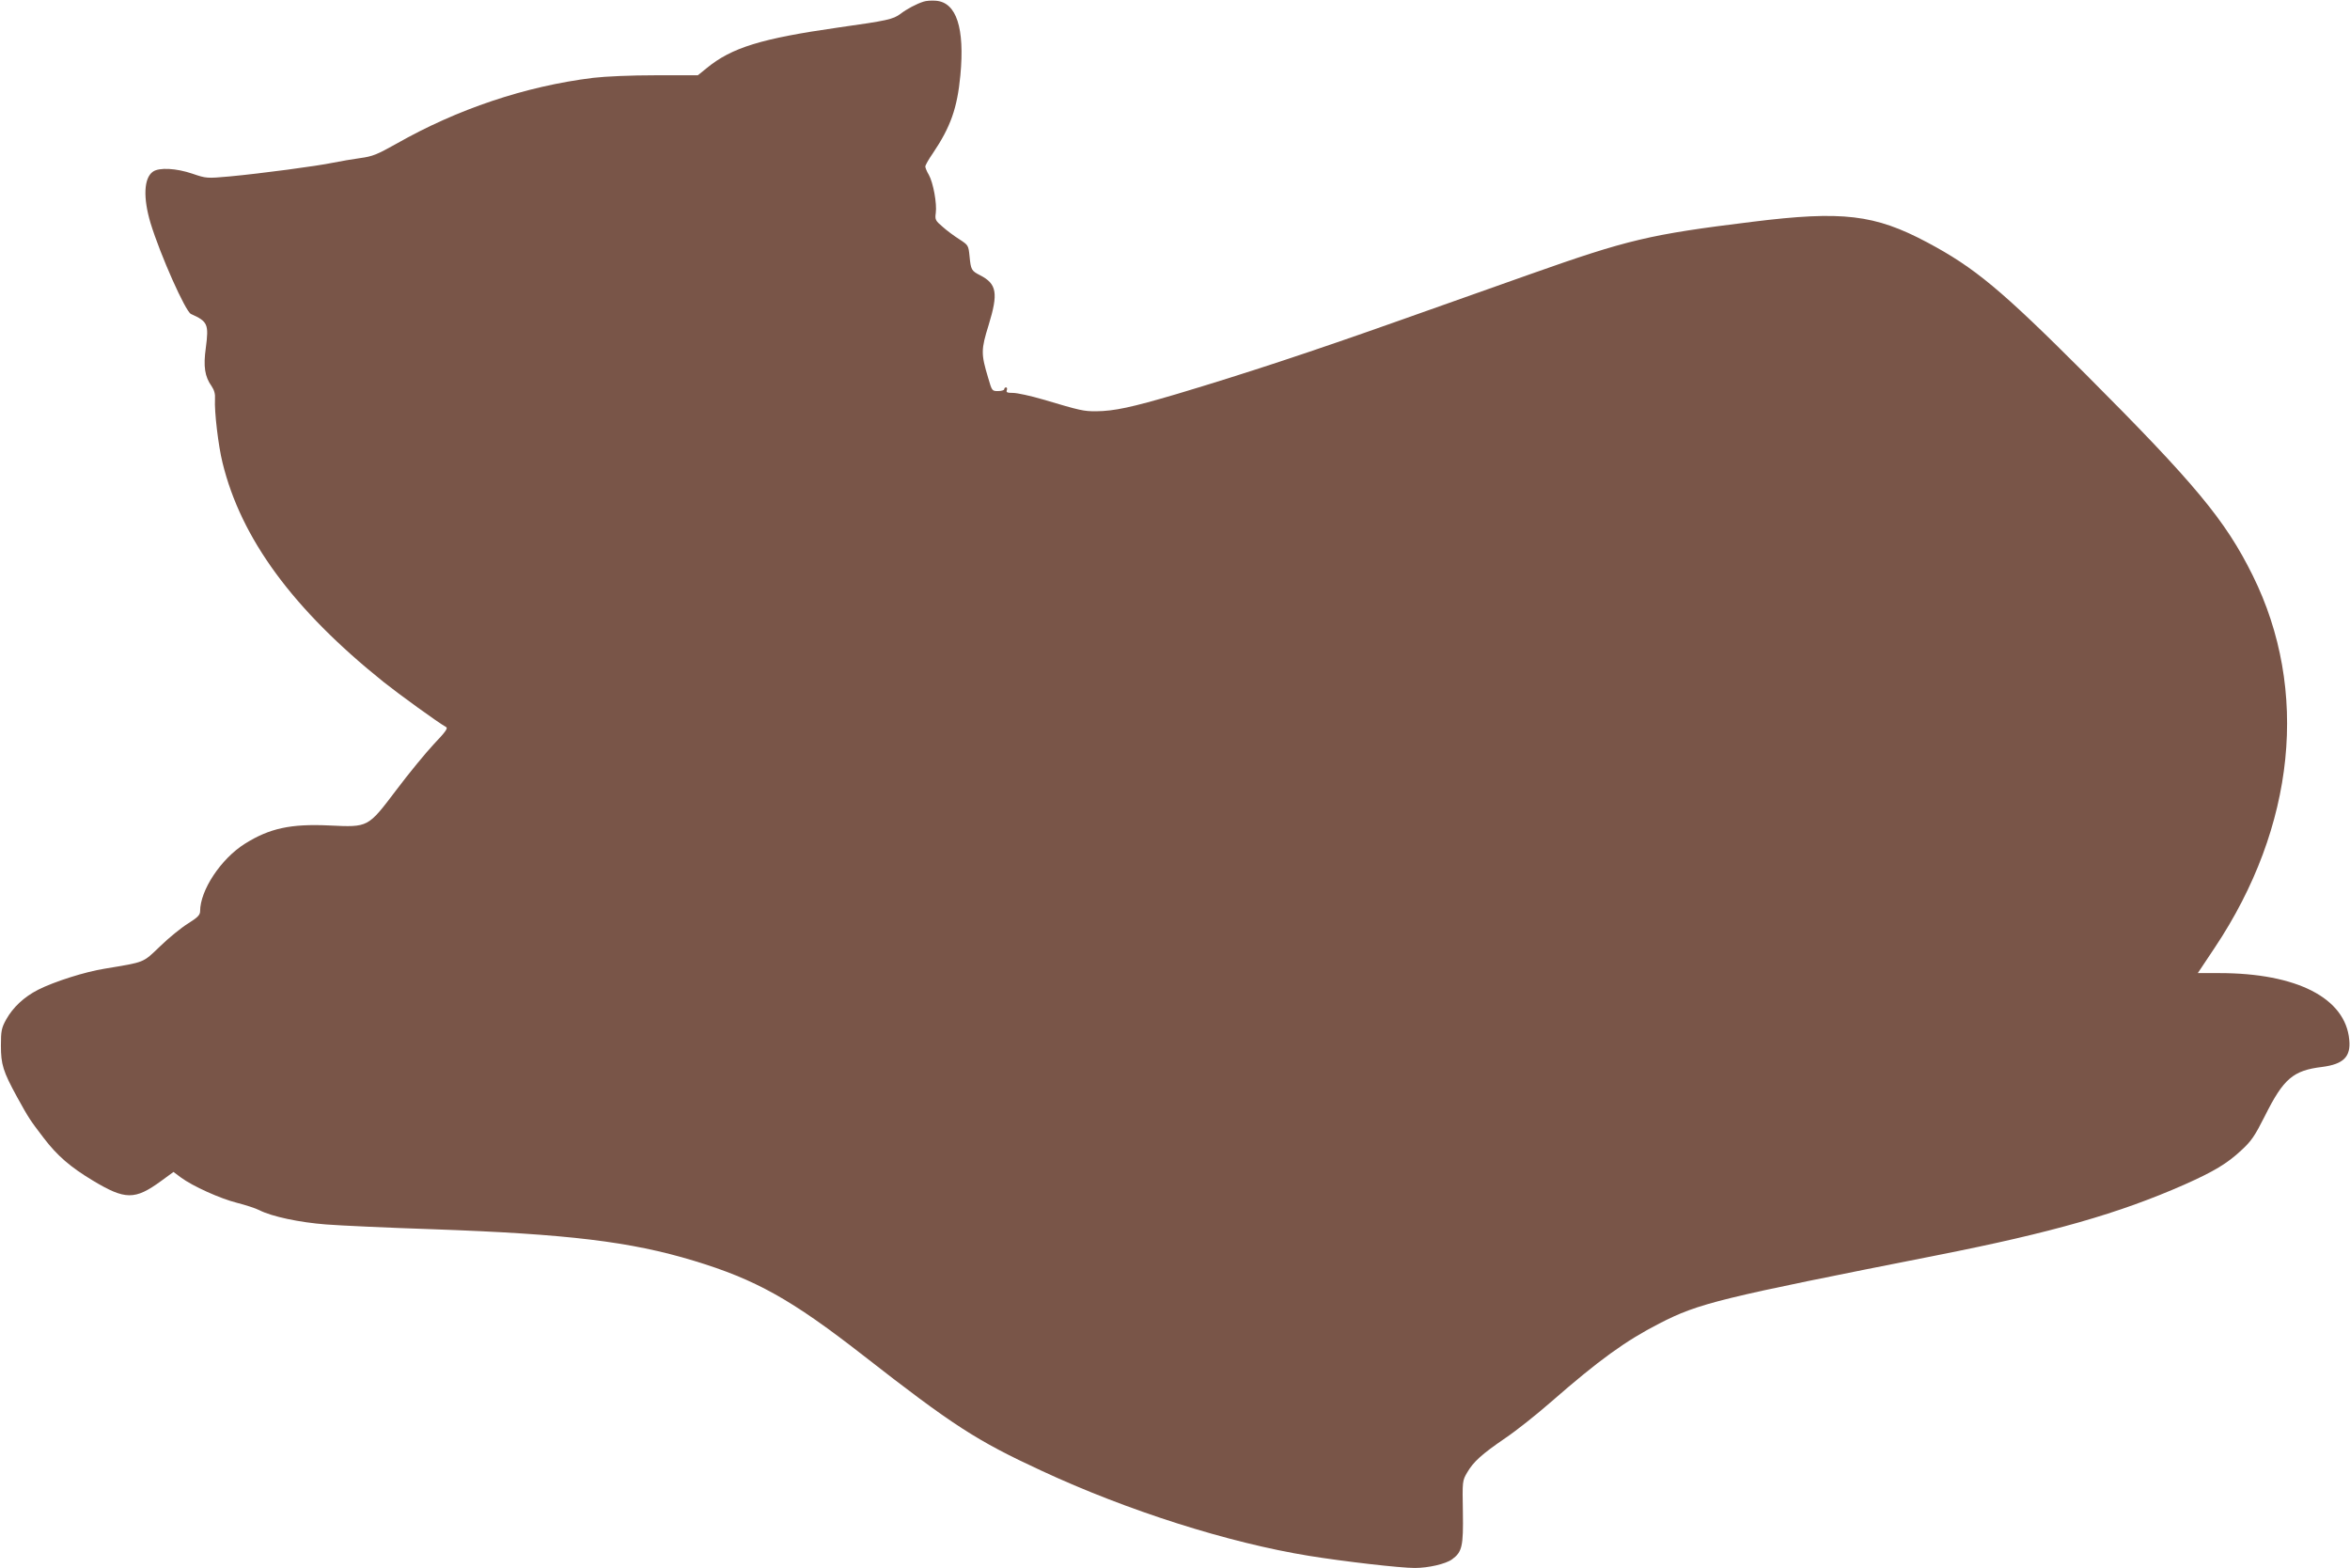 <?xml version="1.0" standalone="no"?>
<!DOCTYPE svg PUBLIC "-//W3C//DTD SVG 20010904//EN"
 "http://www.w3.org/TR/2001/REC-SVG-20010904/DTD/svg10.dtd">
<svg version="1.0" xmlns="http://www.w3.org/2000/svg"
 width="1280pt" height="854pt" viewBox="0 0 1280 854"
 preserveAspectRatio="xMidYMid meet">
<g transform="translate(0,854) scale(0.1,-0.1)"
fill="#795548" stroke="none">
<path d="M5030 8531 c-38 -12 -91 -40 -126 -67 -40 -29 -68 -36 -339 -74 -419
-60 -580 -109 -717 -222 l-47 -38 -228 0 c-138 0 -274 -6 -343 -14 -370 -46
-739 -170 -1073 -360 -102 -57 -127 -68 -195 -77 -42 -6 -108 -17 -147 -25
-85 -18 -393 -59 -565 -75 -123 -11 -126 -11 -202 15 -88 30 -181 35 -215 11
-50 -35 -54 -143 -13 -280 54 -176 190 -481 220 -495 92 -41 98 -56 81 -185
-14 -101 -6 -156 32 -209 14 -21 20 -42 18 -70 -4 -66 18 -254 41 -346 101
-414 384 -799 878 -1195 83 -66 298 -222 340 -245 11 -6 -4 -27 -67 -93 -44
-47 -136 -159 -203 -248 -157 -207 -152 -205 -365 -195 -211 10 -327 -15 -462
-100 -130 -82 -243 -253 -243 -367 0 -20 -13 -34 -66 -67 -37 -23 -106 -79
-153 -125 -95 -91 -80 -84 -301 -121 -107 -17 -274 -70 -363 -115 -76 -39
-136 -95 -173 -161 -26 -47 -29 -63 -29 -143 0 -103 12 -141 88 -280 65 -118
71 -126 145 -223 74 -97 145 -158 266 -231 178 -107 230 -108 374 -3 l67 49
40 -30 c65 -48 214 -115 305 -138 47 -12 103 -30 124 -41 67 -34 217 -66 362
-77 76 -6 337 -18 579 -26 737 -26 1079 -67 1425 -172 336 -102 530 -210 920
-514 492 -384 620 -466 972 -629 468 -218 1020 -393 1458 -464 192 -31 496
-66 576 -66 74 0 169 22 203 47 55 40 62 71 59 258 -3 169 -3 170 24 216 34
58 78 98 208 187 58 39 170 128 250 198 260 227 404 331 587 425 218 112 323
137 1518 373 623 123 987 227 1343 384 162 72 234 116 308 185 57 52 75 79
131 190 101 202 153 247 312 266 115 15 156 55 147 147 -20 228 -286 364 -708
364 l-117 0 92 138 c440 659 516 1404 207 2028 -149 301 -312 497 -914 1100
-457 457 -600 576 -859 714 -286 152 -461 173 -952 112 -562 -69 -678 -97
-1215 -287 -129 -46 -444 -157 -700 -248 -493 -175 -852 -293 -1220 -403 -247
-73 -341 -93 -440 -94 -68 0 -83 3 -288 64 -68 20 -142 36 -164 36 -32 0 -39
3 -34 15 3 8 1 15 -4 15 -6 0 -10 -4 -10 -10 0 -5 -15 -10 -34 -10 -33 0 -33
1 -54 73 -39 130 -39 152 3 287 53 173 45 224 -47 271 -47 24 -50 30 -57 103
-6 60 -7 61 -56 93 -27 17 -69 48 -91 68 -39 33 -42 39 -37 75 7 51 -14 166
-38 208 -11 18 -19 39 -19 45 0 7 18 39 41 72 97 144 133 246 150 425 24 257
-21 397 -133 406 -24 2 -54 0 -68 -5z"/>
</g>
</svg>
